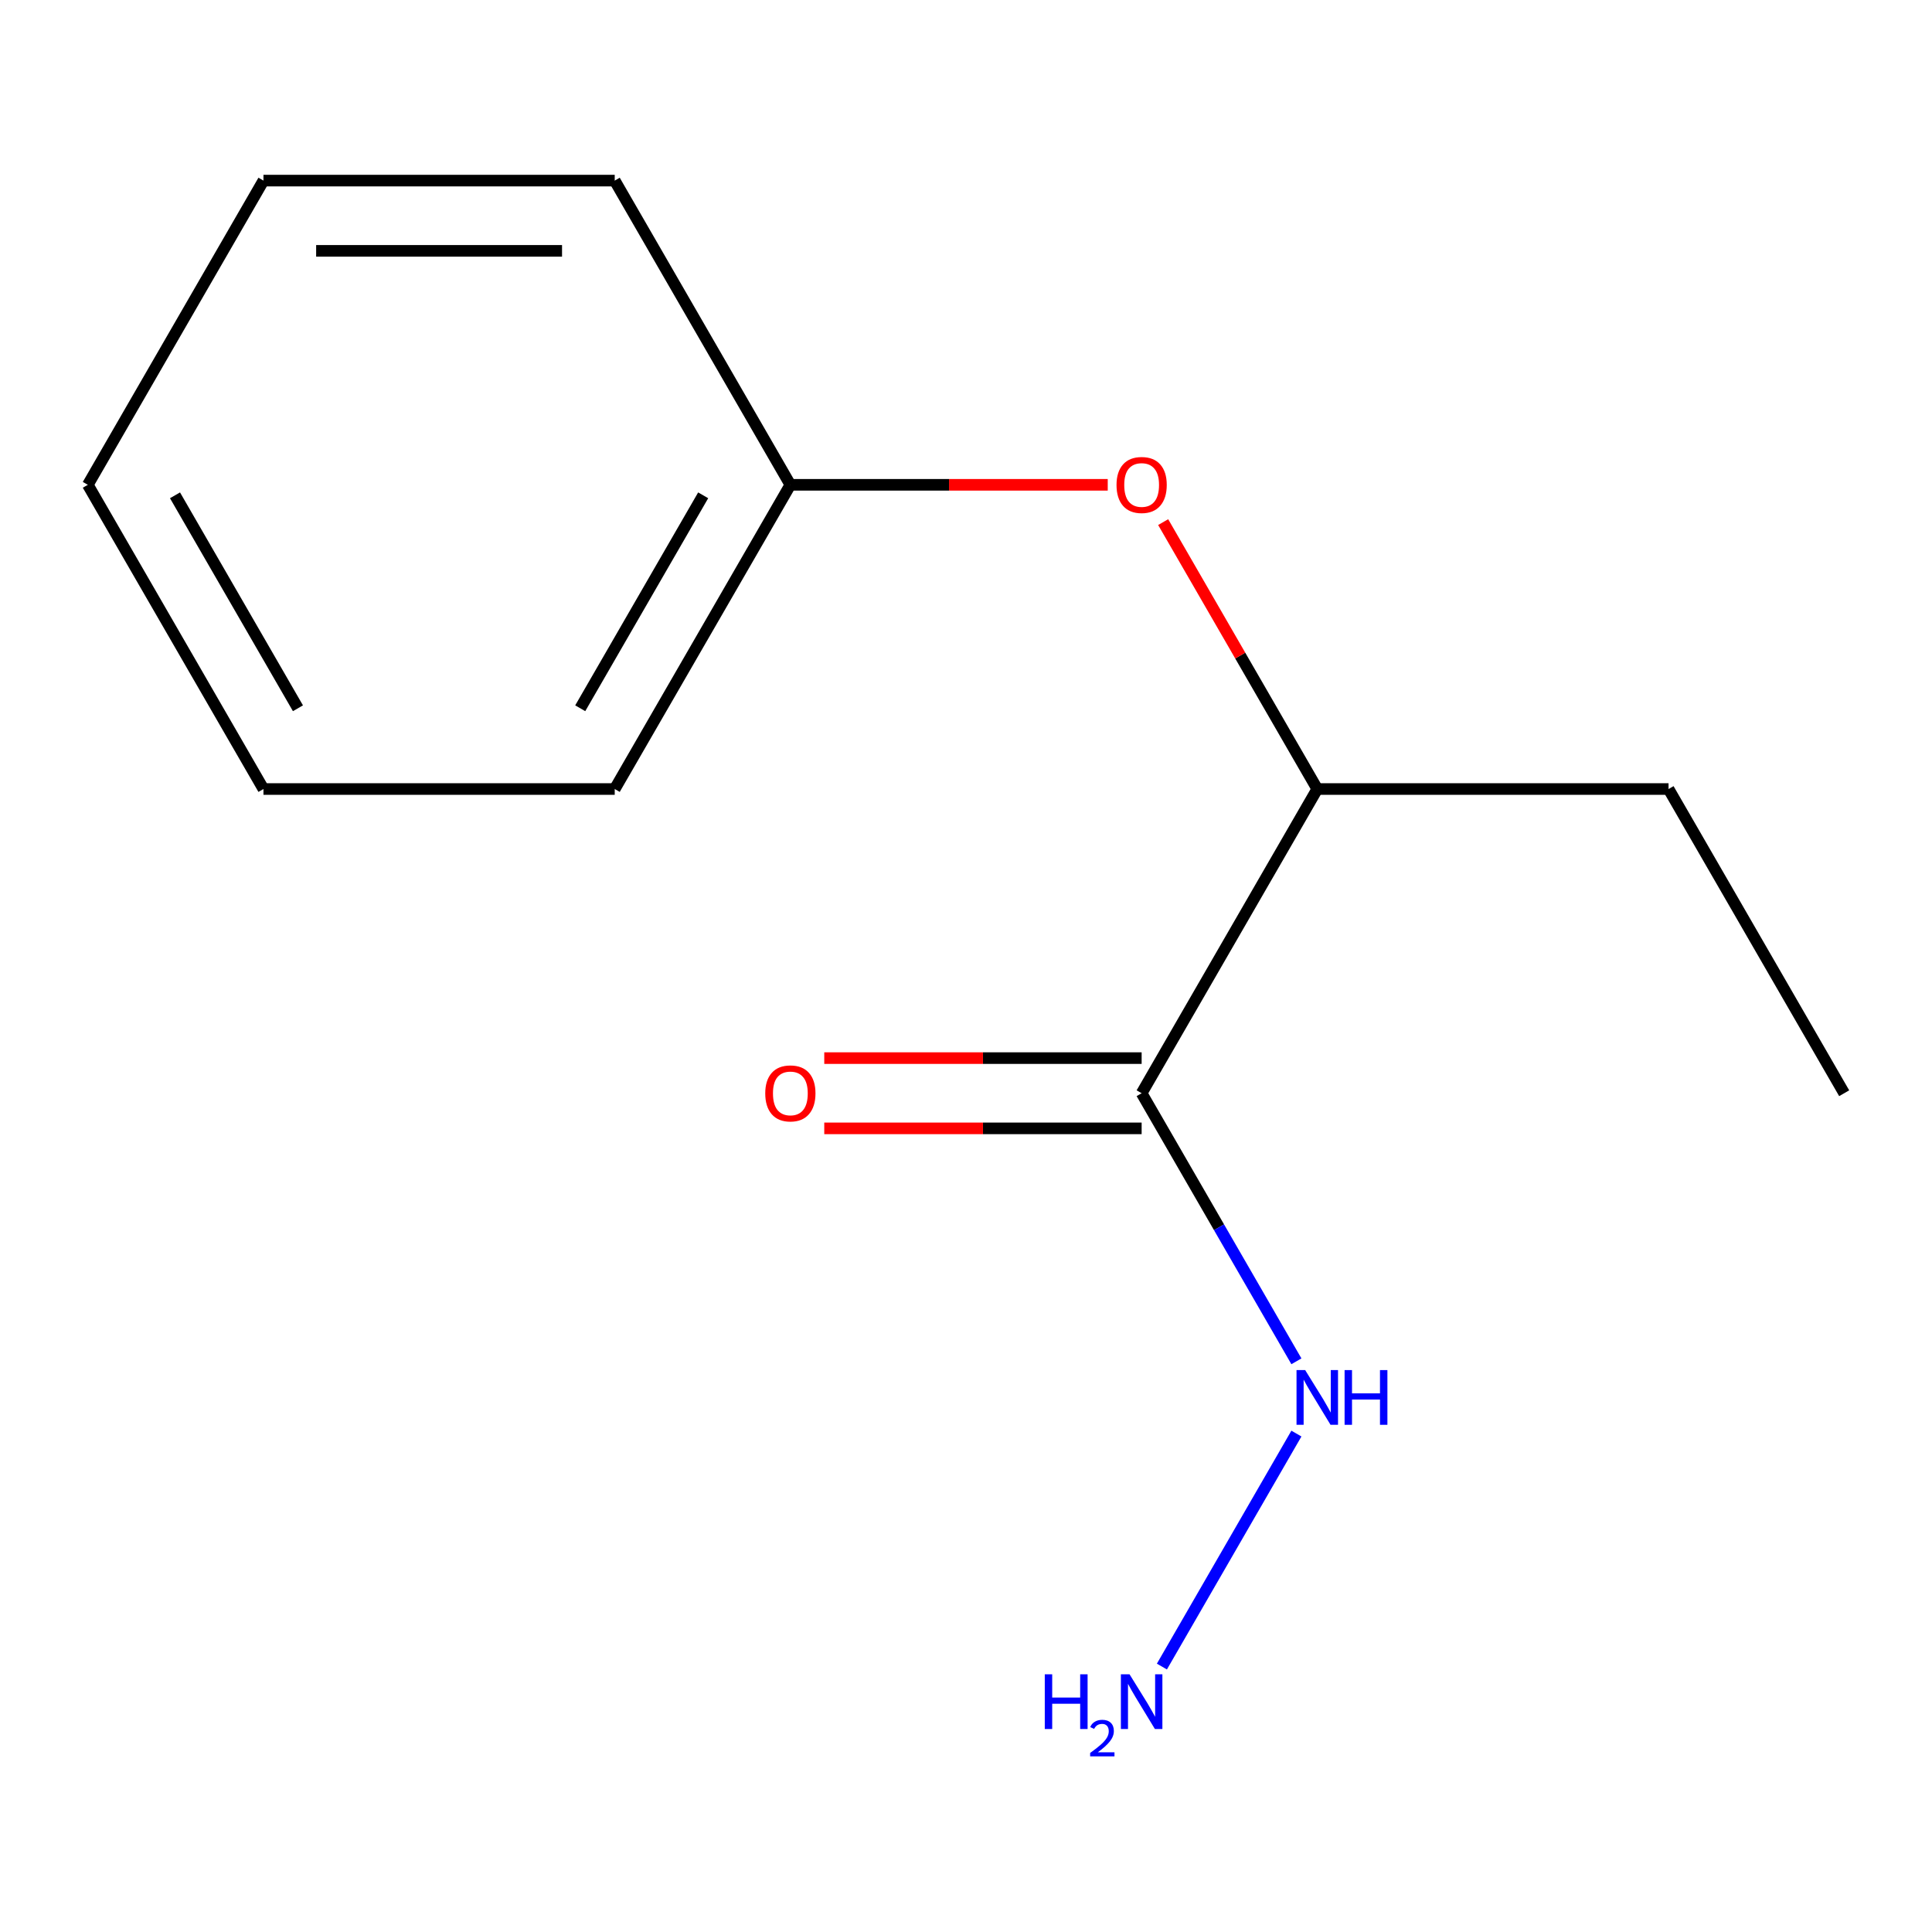 <?xml version='1.0' encoding='iso-8859-1'?>
<svg version='1.1' baseProfile='full'
              xmlns='http://www.w3.org/2000/svg'
                      xmlns:rdkit='http://www.rdkit.org/xml'
                      xmlns:xlink='http://www.w3.org/1999/xlink'
                  xml:space='preserve'
width='1000px' height='1000px' viewBox='0 0 1000 1000'>
<!-- END OF HEADER -->
<rect style='opacity:1.0;fill:#FFFFFF;stroke:none' width='1000' height='1000' x='0' y='0'> </rect>
<path class='bond-0' d='M 590.909,565.857 L 681.818,408.398' style='fill:none;fill-rule:evenodd;stroke:#000000;stroke-width:6px;stroke-linecap:butt;stroke-linejoin:miter;stroke-opacity:1' />
<path class='bond-2' d='M 590.909,547.675 L 508.773,547.675' style='fill:none;fill-rule:evenodd;stroke:#000000;stroke-width:6px;stroke-linecap:butt;stroke-linejoin:miter;stroke-opacity:1' />
<path class='bond-2' d='M 508.773,547.675 L 426.636,547.675' style='fill:none;fill-rule:evenodd;stroke:#FF0000;stroke-width:6px;stroke-linecap:butt;stroke-linejoin:miter;stroke-opacity:1' />
<path class='bond-2' d='M 590.909,584.039 L 508.773,584.039' style='fill:none;fill-rule:evenodd;stroke:#000000;stroke-width:6px;stroke-linecap:butt;stroke-linejoin:miter;stroke-opacity:1' />
<path class='bond-2' d='M 508.773,584.039 L 426.636,584.039' style='fill:none;fill-rule:evenodd;stroke:#FF0000;stroke-width:6px;stroke-linecap:butt;stroke-linejoin:miter;stroke-opacity:1' />
<path class='bond-3' d='M 590.909,565.857 L 630.964,635.234' style='fill:none;fill-rule:evenodd;stroke:#000000;stroke-width:6px;stroke-linecap:butt;stroke-linejoin:miter;stroke-opacity:1' />
<path class='bond-3' d='M 630.964,635.234 L 671.019,704.611' style='fill:none;fill-rule:evenodd;stroke:#0000FF;stroke-width:6px;stroke-linecap:butt;stroke-linejoin:miter;stroke-opacity:1' />
<path class='bond-1' d='M 681.818,408.398 L 641.937,339.321' style='fill:none;fill-rule:evenodd;stroke:#000000;stroke-width:6px;stroke-linecap:butt;stroke-linejoin:miter;stroke-opacity:1' />
<path class='bond-1' d='M 641.937,339.321 L 602.055,270.244' style='fill:none;fill-rule:evenodd;stroke:#FF0000;stroke-width:6px;stroke-linecap:butt;stroke-linejoin:miter;stroke-opacity:1' />
<path class='bond-6' d='M 681.818,408.398 L 863.636,408.398' style='fill:none;fill-rule:evenodd;stroke:#000000;stroke-width:6px;stroke-linecap:butt;stroke-linejoin:miter;stroke-opacity:1' />
<path class='bond-5' d='M 573.364,250.939 L 491.227,250.939' style='fill:none;fill-rule:evenodd;stroke:#FF0000;stroke-width:6px;stroke-linecap:butt;stroke-linejoin:miter;stroke-opacity:1' />
<path class='bond-5' d='M 491.227,250.939 L 409.091,250.939' style='fill:none;fill-rule:evenodd;stroke:#000000;stroke-width:6px;stroke-linecap:butt;stroke-linejoin:miter;stroke-opacity:1' />
<path class='bond-4' d='M 671.019,742.021 L 601.397,862.61' style='fill:none;fill-rule:evenodd;stroke:#0000FF;stroke-width:6px;stroke-linecap:butt;stroke-linejoin:miter;stroke-opacity:1' />
<path class='bond-7' d='M 409.091,250.939 L 318.182,408.398' style='fill:none;fill-rule:evenodd;stroke:#000000;stroke-width:6px;stroke-linecap:butt;stroke-linejoin:miter;stroke-opacity:1' />
<path class='bond-7' d='M 363.963,256.376 L 300.326,366.597' style='fill:none;fill-rule:evenodd;stroke:#000000;stroke-width:6px;stroke-linecap:butt;stroke-linejoin:miter;stroke-opacity:1' />
<path class='bond-8' d='M 409.091,250.939 L 318.182,93.479' style='fill:none;fill-rule:evenodd;stroke:#000000;stroke-width:6px;stroke-linecap:butt;stroke-linejoin:miter;stroke-opacity:1' />
<path class='bond-9' d='M 863.636,408.398 L 954.545,565.857' style='fill:none;fill-rule:evenodd;stroke:#000000;stroke-width:6px;stroke-linecap:butt;stroke-linejoin:miter;stroke-opacity:1' />
<path class='bond-11' d='M 318.182,408.398 L 136.364,408.398' style='fill:none;fill-rule:evenodd;stroke:#000000;stroke-width:6px;stroke-linecap:butt;stroke-linejoin:miter;stroke-opacity:1' />
<path class='bond-10' d='M 318.182,93.479 L 136.364,93.479' style='fill:none;fill-rule:evenodd;stroke:#000000;stroke-width:6px;stroke-linecap:butt;stroke-linejoin:miter;stroke-opacity:1' />
<path class='bond-10' d='M 290.909,129.843 L 163.636,129.843' style='fill:none;fill-rule:evenodd;stroke:#000000;stroke-width:6px;stroke-linecap:butt;stroke-linejoin:miter;stroke-opacity:1' />
<path class='bond-12' d='M 136.364,93.479 L 45.455,250.939' style='fill:none;fill-rule:evenodd;stroke:#000000;stroke-width:6px;stroke-linecap:butt;stroke-linejoin:miter;stroke-opacity:1' />
<path class='bond-13' d='M 136.364,408.398 L 45.455,250.939' style='fill:none;fill-rule:evenodd;stroke:#000000;stroke-width:6px;stroke-linecap:butt;stroke-linejoin:miter;stroke-opacity:1' />
<path class='bond-13' d='M 154.219,366.597 L 90.583,256.376' style='fill:none;fill-rule:evenodd;stroke:#000000;stroke-width:6px;stroke-linecap:butt;stroke-linejoin:miter;stroke-opacity:1' />
<path  class='atom-2' d='M 577.909 251.019
Q 577.909 244.219, 581.269 240.419
Q 584.629 236.619, 590.909 236.619
Q 597.189 236.619, 600.549 240.419
Q 603.909 244.219, 603.909 251.019
Q 603.909 257.899, 600.509 261.819
Q 597.109 265.699, 590.909 265.699
Q 584.669 265.699, 581.269 261.819
Q 577.909 257.939, 577.909 251.019
M 590.909 262.499
Q 595.229 262.499, 597.549 259.619
Q 599.909 256.699, 599.909 251.019
Q 599.909 245.459, 597.549 242.659
Q 595.229 239.819, 590.909 239.819
Q 586.589 239.819, 584.229 242.619
Q 581.909 245.419, 581.909 251.019
Q 581.909 256.739, 584.229 259.619
Q 586.589 262.499, 590.909 262.499
' fill='#FF0000'/>
<path  class='atom-3' d='M 396.091 565.937
Q 396.091 559.137, 399.451 555.337
Q 402.811 551.537, 409.091 551.537
Q 415.371 551.537, 418.731 555.337
Q 422.091 559.137, 422.091 565.937
Q 422.091 572.817, 418.691 576.737
Q 415.291 580.617, 409.091 580.617
Q 402.851 580.617, 399.451 576.737
Q 396.091 572.857, 396.091 565.937
M 409.091 577.417
Q 413.411 577.417, 415.731 574.537
Q 418.091 571.617, 418.091 565.937
Q 418.091 560.377, 415.731 557.577
Q 413.411 554.737, 409.091 554.737
Q 404.771 554.737, 402.411 557.537
Q 400.091 560.337, 400.091 565.937
Q 400.091 571.657, 402.411 574.537
Q 404.771 577.417, 409.091 577.417
' fill='#FF0000'/>
<path  class='atom-4' d='M 675.558 709.156
L 684.838 724.156
Q 685.758 725.636, 687.238 728.316
Q 688.718 730.996, 688.798 731.156
L 688.798 709.156
L 692.558 709.156
L 692.558 737.476
L 688.678 737.476
L 678.718 721.076
Q 677.558 719.156, 676.318 716.956
Q 675.118 714.756, 674.758 714.076
L 674.758 737.476
L 671.078 737.476
L 671.078 709.156
L 675.558 709.156
' fill='#0000FF'/>
<path  class='atom-4' d='M 695.958 709.156
L 699.798 709.156
L 699.798 721.196
L 714.278 721.196
L 714.278 709.156
L 718.118 709.156
L 718.118 737.476
L 714.278 737.476
L 714.278 724.396
L 699.798 724.396
L 699.798 737.476
L 695.958 737.476
L 695.958 709.156
' fill='#0000FF'/>
<path  class='atom-5' d='M 540.776 866.615
L 544.616 866.615
L 544.616 878.655
L 559.096 878.655
L 559.096 866.615
L 562.936 866.615
L 562.936 894.935
L 559.096 894.935
L 559.096 881.855
L 544.616 881.855
L 544.616 894.935
L 540.776 894.935
L 540.776 866.615
' fill='#0000FF'/>
<path  class='atom-5' d='M 564.309 893.942
Q 564.995 892.173, 566.632 891.196
Q 568.269 890.193, 570.539 890.193
Q 573.364 890.193, 574.948 891.724
Q 576.532 893.255, 576.532 895.974
Q 576.532 898.746, 574.473 901.334
Q 572.44 903.921, 568.216 906.983
L 576.849 906.983
L 576.849 909.095
L 564.256 909.095
L 564.256 907.326
Q 567.741 904.845, 569.8 902.997
Q 571.886 901.149, 572.889 899.486
Q 573.892 897.822, 573.892 896.106
Q 573.892 894.311, 572.995 893.308
Q 572.097 892.305, 570.539 892.305
Q 569.035 892.305, 568.031 892.912
Q 567.028 893.519, 566.315 894.866
L 564.309 893.942
' fill='#0000FF'/>
<path  class='atom-5' d='M 584.649 866.615
L 593.929 881.615
Q 594.849 883.095, 596.329 885.775
Q 597.809 888.455, 597.889 888.615
L 597.889 866.615
L 601.649 866.615
L 601.649 894.935
L 597.769 894.935
L 587.809 878.535
Q 586.649 876.615, 585.409 874.415
Q 584.209 872.215, 583.849 871.535
L 583.849 894.935
L 580.169 894.935
L 580.169 866.615
L 584.649 866.615
' fill='#0000FF'/>
</svg>

